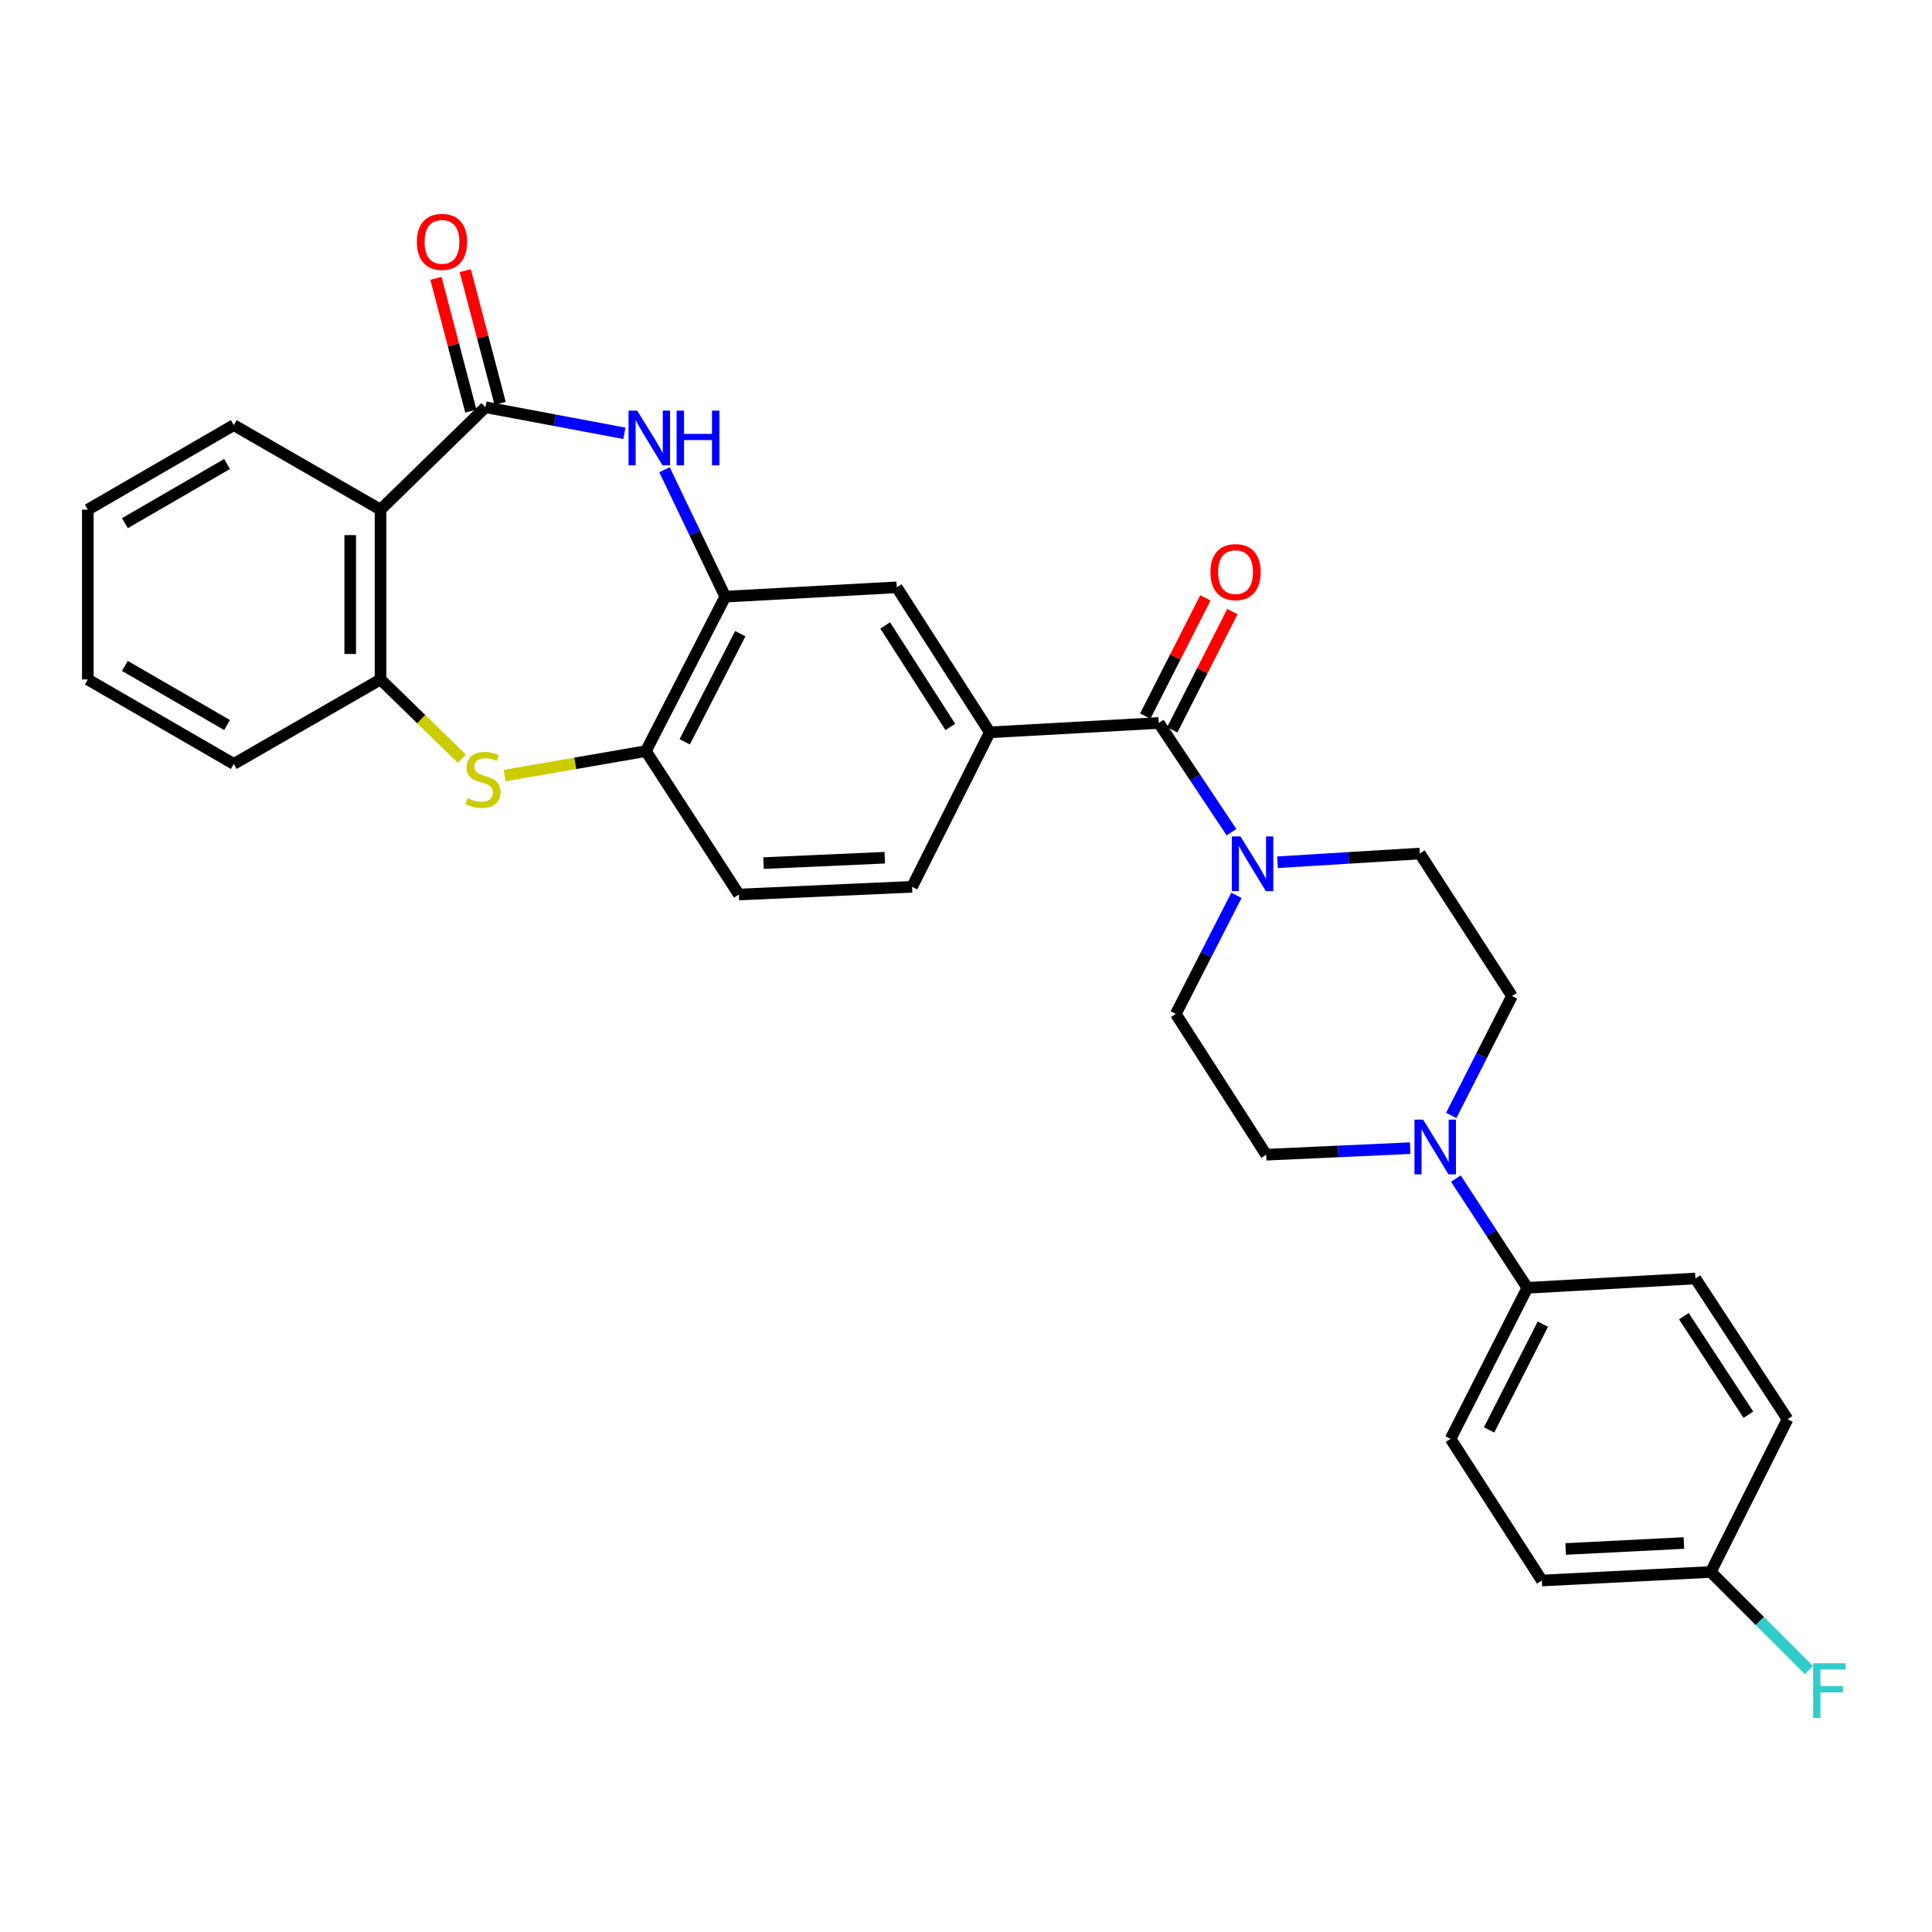 <?xml version='1.0' encoding='iso-8859-1'?>
<svg version='1.1' baseProfile='full'
              xmlns='http://www.w3.org/2000/svg'
                      xmlns:rdkit='http://www.rdkit.org/xml'
                      xmlns:xlink='http://www.w3.org/1999/xlink'
                  xml:space='preserve'
width='1000px' height='1000px' viewBox='0 0 1000 1000'>
<!-- END OF HEADER -->
<rect style='opacity:1.0;fill:#FFFFFF;stroke:none' width='1000' height='1000' x='0' y='0'> </rect>
<path class='bond-0' d='M 251.291,210.78 L 287.233,217.53' style='fill:none;fill-rule:evenodd;stroke:#000000;stroke-width:6px;stroke-linecap:butt;stroke-linejoin:miter;stroke-opacity:1' />
<path class='bond-0' d='M 287.233,217.53 L 323.175,224.279' style='fill:none;fill-rule:evenodd;stroke:#0000FF;stroke-width:6px;stroke-linecap:butt;stroke-linejoin:miter;stroke-opacity:1' />
<path class='bond-1' d='M 251.291,210.78 L 196.951,263.796' style='fill:none;fill-rule:evenodd;stroke:#000000;stroke-width:6px;stroke-linecap:butt;stroke-linejoin:miter;stroke-opacity:1' />
<path class='bond-12' d='M 258.872,208.787 L 249.842,174.436' style='fill:none;fill-rule:evenodd;stroke:#000000;stroke-width:6px;stroke-linecap:butt;stroke-linejoin:miter;stroke-opacity:1' />
<path class='bond-12' d='M 249.842,174.436 L 240.811,140.084' style='fill:none;fill-rule:evenodd;stroke:#FF0000;stroke-width:6px;stroke-linecap:butt;stroke-linejoin:miter;stroke-opacity:1' />
<path class='bond-12' d='M 243.71,212.773 L 234.679,178.422' style='fill:none;fill-rule:evenodd;stroke:#000000;stroke-width:6px;stroke-linecap:butt;stroke-linejoin:miter;stroke-opacity:1' />
<path class='bond-12' d='M 234.679,178.422 L 225.649,144.07' style='fill:none;fill-rule:evenodd;stroke:#FF0000;stroke-width:6px;stroke-linecap:butt;stroke-linejoin:miter;stroke-opacity:1' />
<path class='bond-5' d='M 343.942,243.138 L 359.669,275.981' style='fill:none;fill-rule:evenodd;stroke:#0000FF;stroke-width:6px;stroke-linecap:butt;stroke-linejoin:miter;stroke-opacity:1' />
<path class='bond-5' d='M 359.669,275.981 L 375.396,308.825' style='fill:none;fill-rule:evenodd;stroke:#000000;stroke-width:6px;stroke-linecap:butt;stroke-linejoin:miter;stroke-opacity:1' />
<path class='bond-6' d='M 196.951,263.796 L 196.951,351.686' style='fill:none;fill-rule:evenodd;stroke:#000000;stroke-width:6px;stroke-linecap:butt;stroke-linejoin:miter;stroke-opacity:1' />
<path class='bond-6' d='M 181.274,276.979 L 181.274,338.502' style='fill:none;fill-rule:evenodd;stroke:#000000;stroke-width:6px;stroke-linecap:butt;stroke-linejoin:miter;stroke-opacity:1' />
<path class='bond-26' d='M 196.951,263.796 L 121.003,220.047' style='fill:none;fill-rule:evenodd;stroke:#000000;stroke-width:6px;stroke-linecap:butt;stroke-linejoin:miter;stroke-opacity:1' />
<path class='bond-2' d='M 239.053,392.716 L 218.002,372.201' style='fill:none;fill-rule:evenodd;stroke:#CCCC00;stroke-width:6px;stroke-linecap:butt;stroke-linejoin:miter;stroke-opacity:1' />
<path class='bond-2' d='M 218.002,372.201 L 196.951,351.686' style='fill:none;fill-rule:evenodd;stroke:#000000;stroke-width:6px;stroke-linecap:butt;stroke-linejoin:miter;stroke-opacity:1' />
<path class='bond-30' d='M 261.204,401.427 L 297.758,395.099' style='fill:none;fill-rule:evenodd;stroke:#CCCC00;stroke-width:6px;stroke-linecap:butt;stroke-linejoin:miter;stroke-opacity:1' />
<path class='bond-30' d='M 297.758,395.099 L 334.312,388.771' style='fill:none;fill-rule:evenodd;stroke:#000000;stroke-width:6px;stroke-linecap:butt;stroke-linejoin:miter;stroke-opacity:1' />
<path class='bond-3' d='M 599.766,374.209 L 512.303,379.051' style='fill:none;fill-rule:evenodd;stroke:#000000;stroke-width:6px;stroke-linecap:butt;stroke-linejoin:miter;stroke-opacity:1' />
<path class='bond-4' d='M 599.766,374.209 L 618.598,402.471' style='fill:none;fill-rule:evenodd;stroke:#000000;stroke-width:6px;stroke-linecap:butt;stroke-linejoin:miter;stroke-opacity:1' />
<path class='bond-4' d='M 618.598,402.471 L 637.429,430.734' style='fill:none;fill-rule:evenodd;stroke:#0000FF;stroke-width:6px;stroke-linecap:butt;stroke-linejoin:miter;stroke-opacity:1' />
<path class='bond-17' d='M 606.753,377.762 L 622.319,347.153' style='fill:none;fill-rule:evenodd;stroke:#000000;stroke-width:6px;stroke-linecap:butt;stroke-linejoin:miter;stroke-opacity:1' />
<path class='bond-17' d='M 622.319,347.153 L 637.884,316.545' style='fill:none;fill-rule:evenodd;stroke:#FF0000;stroke-width:6px;stroke-linecap:butt;stroke-linejoin:miter;stroke-opacity:1' />
<path class='bond-17' d='M 592.779,370.656 L 608.344,340.047' style='fill:none;fill-rule:evenodd;stroke:#000000;stroke-width:6px;stroke-linecap:butt;stroke-linejoin:miter;stroke-opacity:1' />
<path class='bond-17' d='M 608.344,340.047 L 623.909,309.438' style='fill:none;fill-rule:evenodd;stroke:#FF0000;stroke-width:6px;stroke-linecap:butt;stroke-linejoin:miter;stroke-opacity:1' />
<path class='bond-13' d='M 661.231,446.293 L 698.064,444.04' style='fill:none;fill-rule:evenodd;stroke:#0000FF;stroke-width:6px;stroke-linecap:butt;stroke-linejoin:miter;stroke-opacity:1' />
<path class='bond-13' d='M 698.064,444.04 L 734.897,441.787' style='fill:none;fill-rule:evenodd;stroke:#000000;stroke-width:6px;stroke-linecap:butt;stroke-linejoin:miter;stroke-opacity:1' />
<path class='bond-14' d='M 639.969,463.425 L 624.279,494.117' style='fill:none;fill-rule:evenodd;stroke:#0000FF;stroke-width:6px;stroke-linecap:butt;stroke-linejoin:miter;stroke-opacity:1' />
<path class='bond-14' d='M 624.279,494.117 L 608.589,524.808' style='fill:none;fill-rule:evenodd;stroke:#000000;stroke-width:6px;stroke-linecap:butt;stroke-linejoin:miter;stroke-opacity:1' />
<path class='bond-9' d='M 375.396,308.825 L 334.312,388.771' style='fill:none;fill-rule:evenodd;stroke:#000000;stroke-width:6px;stroke-linecap:butt;stroke-linejoin:miter;stroke-opacity:1' />
<path class='bond-9' d='M 383.177,327.983 L 354.418,383.945' style='fill:none;fill-rule:evenodd;stroke:#000000;stroke-width:6px;stroke-linecap:butt;stroke-linejoin:miter;stroke-opacity:1' />
<path class='bond-10' d='M 375.396,308.825 L 464.147,304' style='fill:none;fill-rule:evenodd;stroke:#000000;stroke-width:6px;stroke-linecap:butt;stroke-linejoin:miter;stroke-opacity:1' />
<path class='bond-27' d='M 196.951,351.686 L 121.003,395.408' style='fill:none;fill-rule:evenodd;stroke:#000000;stroke-width:6px;stroke-linecap:butt;stroke-linejoin:miter;stroke-opacity:1' />
<path class='bond-7' d='M 729.929,594.283 L 692.653,595.983' style='fill:none;fill-rule:evenodd;stroke:#0000FF;stroke-width:6px;stroke-linecap:butt;stroke-linejoin:miter;stroke-opacity:1' />
<path class='bond-7' d='M 692.653,595.983 L 655.378,597.682' style='fill:none;fill-rule:evenodd;stroke:#000000;stroke-width:6px;stroke-linecap:butt;stroke-linejoin:miter;stroke-opacity:1' />
<path class='bond-11' d='M 753.55,610.031 L 772.051,638.299' style='fill:none;fill-rule:evenodd;stroke:#0000FF;stroke-width:6px;stroke-linecap:butt;stroke-linejoin:miter;stroke-opacity:1' />
<path class='bond-11' d='M 772.051,638.299 L 790.552,666.567' style='fill:none;fill-rule:evenodd;stroke:#000000;stroke-width:6px;stroke-linecap:butt;stroke-linejoin:miter;stroke-opacity:1' />
<path class='bond-33' d='M 751.171,577.342 L 766.882,546.441' style='fill:none;fill-rule:evenodd;stroke:#0000FF;stroke-width:6px;stroke-linecap:butt;stroke-linejoin:miter;stroke-opacity:1' />
<path class='bond-33' d='M 766.882,546.441 L 782.592,515.541' style='fill:none;fill-rule:evenodd;stroke:#000000;stroke-width:6px;stroke-linecap:butt;stroke-linejoin:miter;stroke-opacity:1' />
<path class='bond-8' d='M 512.303,379.051 L 464.147,304' style='fill:none;fill-rule:evenodd;stroke:#000000;stroke-width:6px;stroke-linecap:butt;stroke-linejoin:miter;stroke-opacity:1' />
<path class='bond-8' d='M 491.885,376.26 L 458.176,323.724' style='fill:none;fill-rule:evenodd;stroke:#000000;stroke-width:6px;stroke-linecap:butt;stroke-linejoin:miter;stroke-opacity:1' />
<path class='bond-18' d='M 512.303,379.051 L 472.099,459.015' style='fill:none;fill-rule:evenodd;stroke:#000000;stroke-width:6px;stroke-linecap:butt;stroke-linejoin:miter;stroke-opacity:1' />
<path class='bond-19' d='M 334.312,388.771 L 382.45,463.004' style='fill:none;fill-rule:evenodd;stroke:#000000;stroke-width:6px;stroke-linecap:butt;stroke-linejoin:miter;stroke-opacity:1' />
<path class='bond-20' d='M 790.552,666.567 L 750.819,744.746' style='fill:none;fill-rule:evenodd;stroke:#000000;stroke-width:6px;stroke-linecap:butt;stroke-linejoin:miter;stroke-opacity:1' />
<path class='bond-20' d='M 798.568,685.397 L 770.755,740.122' style='fill:none;fill-rule:evenodd;stroke:#000000;stroke-width:6px;stroke-linecap:butt;stroke-linejoin:miter;stroke-opacity:1' />
<path class='bond-21' d='M 790.552,666.567 L 877.536,661.742' style='fill:none;fill-rule:evenodd;stroke:#000000;stroke-width:6px;stroke-linecap:butt;stroke-linejoin:miter;stroke-opacity:1' />
<path class='bond-16' d='M 734.897,441.787 L 782.592,515.541' style='fill:none;fill-rule:evenodd;stroke:#000000;stroke-width:6px;stroke-linecap:butt;stroke-linejoin:miter;stroke-opacity:1' />
<path class='bond-15' d='M 608.589,524.808 L 655.378,597.682' style='fill:none;fill-rule:evenodd;stroke:#000000;stroke-width:6px;stroke-linecap:butt;stroke-linejoin:miter;stroke-opacity:1' />
<path class='bond-32' d='M 472.099,459.015 L 382.45,463.004' style='fill:none;fill-rule:evenodd;stroke:#000000;stroke-width:6px;stroke-linecap:butt;stroke-linejoin:miter;stroke-opacity:1' />
<path class='bond-32' d='M 457.955,443.952 L 395.201,446.744' style='fill:none;fill-rule:evenodd;stroke:#000000;stroke-width:6px;stroke-linecap:butt;stroke-linejoin:miter;stroke-opacity:1' />
<path class='bond-24' d='M 750.819,744.746 L 798.06,818.073' style='fill:none;fill-rule:evenodd;stroke:#000000;stroke-width:6px;stroke-linecap:butt;stroke-linejoin:miter;stroke-opacity:1' />
<path class='bond-23' d='M 877.536,661.742 L 925.23,734.59' style='fill:none;fill-rule:evenodd;stroke:#000000;stroke-width:6px;stroke-linecap:butt;stroke-linejoin:miter;stroke-opacity:1' />
<path class='bond-23' d='M 871.574,681.257 L 904.96,732.25' style='fill:none;fill-rule:evenodd;stroke:#000000;stroke-width:6px;stroke-linecap:butt;stroke-linejoin:miter;stroke-opacity:1' />
<path class='bond-22' d='M 885.497,813.648 L 925.23,734.59' style='fill:none;fill-rule:evenodd;stroke:#000000;stroke-width:6px;stroke-linecap:butt;stroke-linejoin:miter;stroke-opacity:1' />
<path class='bond-25' d='M 885.497,813.648 L 910.899,839.05' style='fill:none;fill-rule:evenodd;stroke:#000000;stroke-width:6px;stroke-linecap:butt;stroke-linejoin:miter;stroke-opacity:1' />
<path class='bond-25' d='M 910.899,839.05 L 936.301,864.452' style='fill:none;fill-rule:evenodd;stroke:#33CCCC;stroke-width:6px;stroke-linecap:butt;stroke-linejoin:miter;stroke-opacity:1' />
<path class='bond-34' d='M 885.497,813.648 L 798.06,818.073' style='fill:none;fill-rule:evenodd;stroke:#000000;stroke-width:6px;stroke-linecap:butt;stroke-linejoin:miter;stroke-opacity:1' />
<path class='bond-34' d='M 871.589,798.654 L 810.383,801.752' style='fill:none;fill-rule:evenodd;stroke:#000000;stroke-width:6px;stroke-linecap:butt;stroke-linejoin:miter;stroke-opacity:1' />
<path class='bond-28' d='M 121.003,220.047 L 45.455,263.796' style='fill:none;fill-rule:evenodd;stroke:#000000;stroke-width:6px;stroke-linecap:butt;stroke-linejoin:miter;stroke-opacity:1' />
<path class='bond-28' d='M 117.527,240.176 L 64.643,270.8' style='fill:none;fill-rule:evenodd;stroke:#000000;stroke-width:6px;stroke-linecap:butt;stroke-linejoin:miter;stroke-opacity:1' />
<path class='bond-31' d='M 121.003,395.408 L 45.455,351.686' style='fill:none;fill-rule:evenodd;stroke:#000000;stroke-width:6px;stroke-linecap:butt;stroke-linejoin:miter;stroke-opacity:1' />
<path class='bond-31' d='M 117.523,375.281 L 64.64,344.675' style='fill:none;fill-rule:evenodd;stroke:#000000;stroke-width:6px;stroke-linecap:butt;stroke-linejoin:miter;stroke-opacity:1' />
<path class='bond-29' d='M 45.455,263.796 L 45.455,351.686' style='fill:none;fill-rule:evenodd;stroke:#000000;stroke-width:6px;stroke-linecap:butt;stroke-linejoin:miter;stroke-opacity:1' />
<path  class='atom-1' d='M 329.811 212.541
L 339.091 227.541
Q 340.011 229.021, 341.491 231.701
Q 342.971 234.381, 343.051 234.541
L 343.051 212.541
L 346.811 212.541
L 346.811 240.861
L 342.931 240.861
L 332.971 224.461
Q 331.811 222.541, 330.571 220.341
Q 329.371 218.141, 329.011 217.461
L 329.011 240.861
L 325.331 240.861
L 325.331 212.541
L 329.811 212.541
' fill='#0000FF'/>
<path  class='atom-1' d='M 350.211 212.541
L 354.051 212.541
L 354.051 224.581
L 368.531 224.581
L 368.531 212.541
L 372.371 212.541
L 372.371 240.861
L 368.531 240.861
L 368.531 227.781
L 354.051 227.781
L 354.051 240.861
L 350.211 240.861
L 350.211 212.541
' fill='#0000FF'/>
<path  class='atom-3' d='M 241.985 413.089
Q 242.305 413.209, 243.625 413.769
Q 244.945 414.329, 246.385 414.689
Q 247.865 415.009, 249.305 415.009
Q 251.985 415.009, 253.545 413.729
Q 255.105 412.409, 255.105 410.129
Q 255.105 408.569, 254.305 407.609
Q 253.545 406.649, 252.345 406.129
Q 251.145 405.609, 249.145 405.009
Q 246.625 404.249, 245.105 403.529
Q 243.625 402.809, 242.545 401.289
Q 241.505 399.769, 241.505 397.209
Q 241.505 393.649, 243.905 391.449
Q 246.345 389.249, 251.145 389.249
Q 254.425 389.249, 258.145 390.809
L 257.225 393.889
Q 253.825 392.489, 251.265 392.489
Q 248.505 392.489, 246.985 393.649
Q 245.465 394.769, 245.505 396.729
Q 245.505 398.249, 246.265 399.169
Q 247.065 400.089, 248.185 400.609
Q 249.345 401.129, 251.265 401.729
Q 253.825 402.529, 255.345 403.329
Q 256.865 404.129, 257.945 405.769
Q 259.065 407.369, 259.065 410.129
Q 259.065 414.049, 256.425 416.169
Q 253.825 418.249, 249.465 418.249
Q 246.945 418.249, 245.025 417.689
Q 243.145 417.169, 240.905 416.249
L 241.985 413.089
' fill='#CCCC00'/>
<path  class='atom-5' d='M 642.063 432.923
L 651.343 447.923
Q 652.263 449.403, 653.743 452.083
Q 655.223 454.763, 655.303 454.923
L 655.303 432.923
L 659.063 432.923
L 659.063 461.243
L 655.183 461.243
L 645.223 444.843
Q 644.063 442.923, 642.823 440.723
Q 641.623 438.523, 641.263 437.843
L 641.263 461.243
L 637.583 461.243
L 637.583 432.923
L 642.063 432.923
' fill='#0000FF'/>
<path  class='atom-8' d='M 736.598 579.533
L 745.878 594.533
Q 746.798 596.013, 748.278 598.693
Q 749.758 601.373, 749.838 601.533
L 749.838 579.533
L 753.598 579.533
L 753.598 607.853
L 749.718 607.853
L 739.758 591.453
Q 738.598 589.533, 737.358 587.333
Q 736.158 585.133, 735.798 584.453
L 735.798 607.853
L 732.118 607.853
L 732.118 579.533
L 736.598 579.533
' fill='#0000FF'/>
<path  class='atom-13' d='M 215.768 125.183
Q 215.768 118.383, 219.128 114.583
Q 222.488 110.783, 228.768 110.783
Q 235.048 110.783, 238.408 114.583
Q 241.768 118.383, 241.768 125.183
Q 241.768 132.063, 238.368 135.983
Q 234.968 139.863, 228.768 139.863
Q 222.528 139.863, 219.128 135.983
Q 215.768 132.103, 215.768 125.183
M 228.768 136.663
Q 233.088 136.663, 235.408 133.783
Q 237.768 130.863, 237.768 125.183
Q 237.768 119.623, 235.408 116.823
Q 233.088 113.983, 228.768 113.983
Q 224.448 113.983, 222.088 116.783
Q 219.768 119.583, 219.768 125.183
Q 219.768 130.903, 222.088 133.783
Q 224.448 136.663, 228.768 136.663
' fill='#FF0000'/>
<path  class='atom-18' d='M 626.517 296.119
Q 626.517 289.319, 629.877 285.519
Q 633.237 281.719, 639.517 281.719
Q 645.797 281.719, 649.157 285.519
Q 652.517 289.319, 652.517 296.119
Q 652.517 302.999, 649.117 306.919
Q 645.717 310.799, 639.517 310.799
Q 633.277 310.799, 629.877 306.919
Q 626.517 303.039, 626.517 296.119
M 639.517 307.599
Q 643.837 307.599, 646.157 304.719
Q 648.517 301.799, 648.517 296.119
Q 648.517 290.559, 646.157 287.759
Q 643.837 284.919, 639.517 284.919
Q 635.197 284.919, 632.837 287.719
Q 630.517 290.519, 630.517 296.119
Q 630.517 301.839, 632.837 304.719
Q 635.197 307.599, 639.517 307.599
' fill='#FF0000'/>
<path  class='atom-26' d='M 938.471 860.883
L 955.311 860.883
L 955.311 864.123
L 942.271 864.123
L 942.271 872.723
L 953.871 872.723
L 953.871 876.003
L 942.271 876.003
L 942.271 889.203
L 938.471 889.203
L 938.471 860.883
' fill='#33CCCC'/>
</svg>
